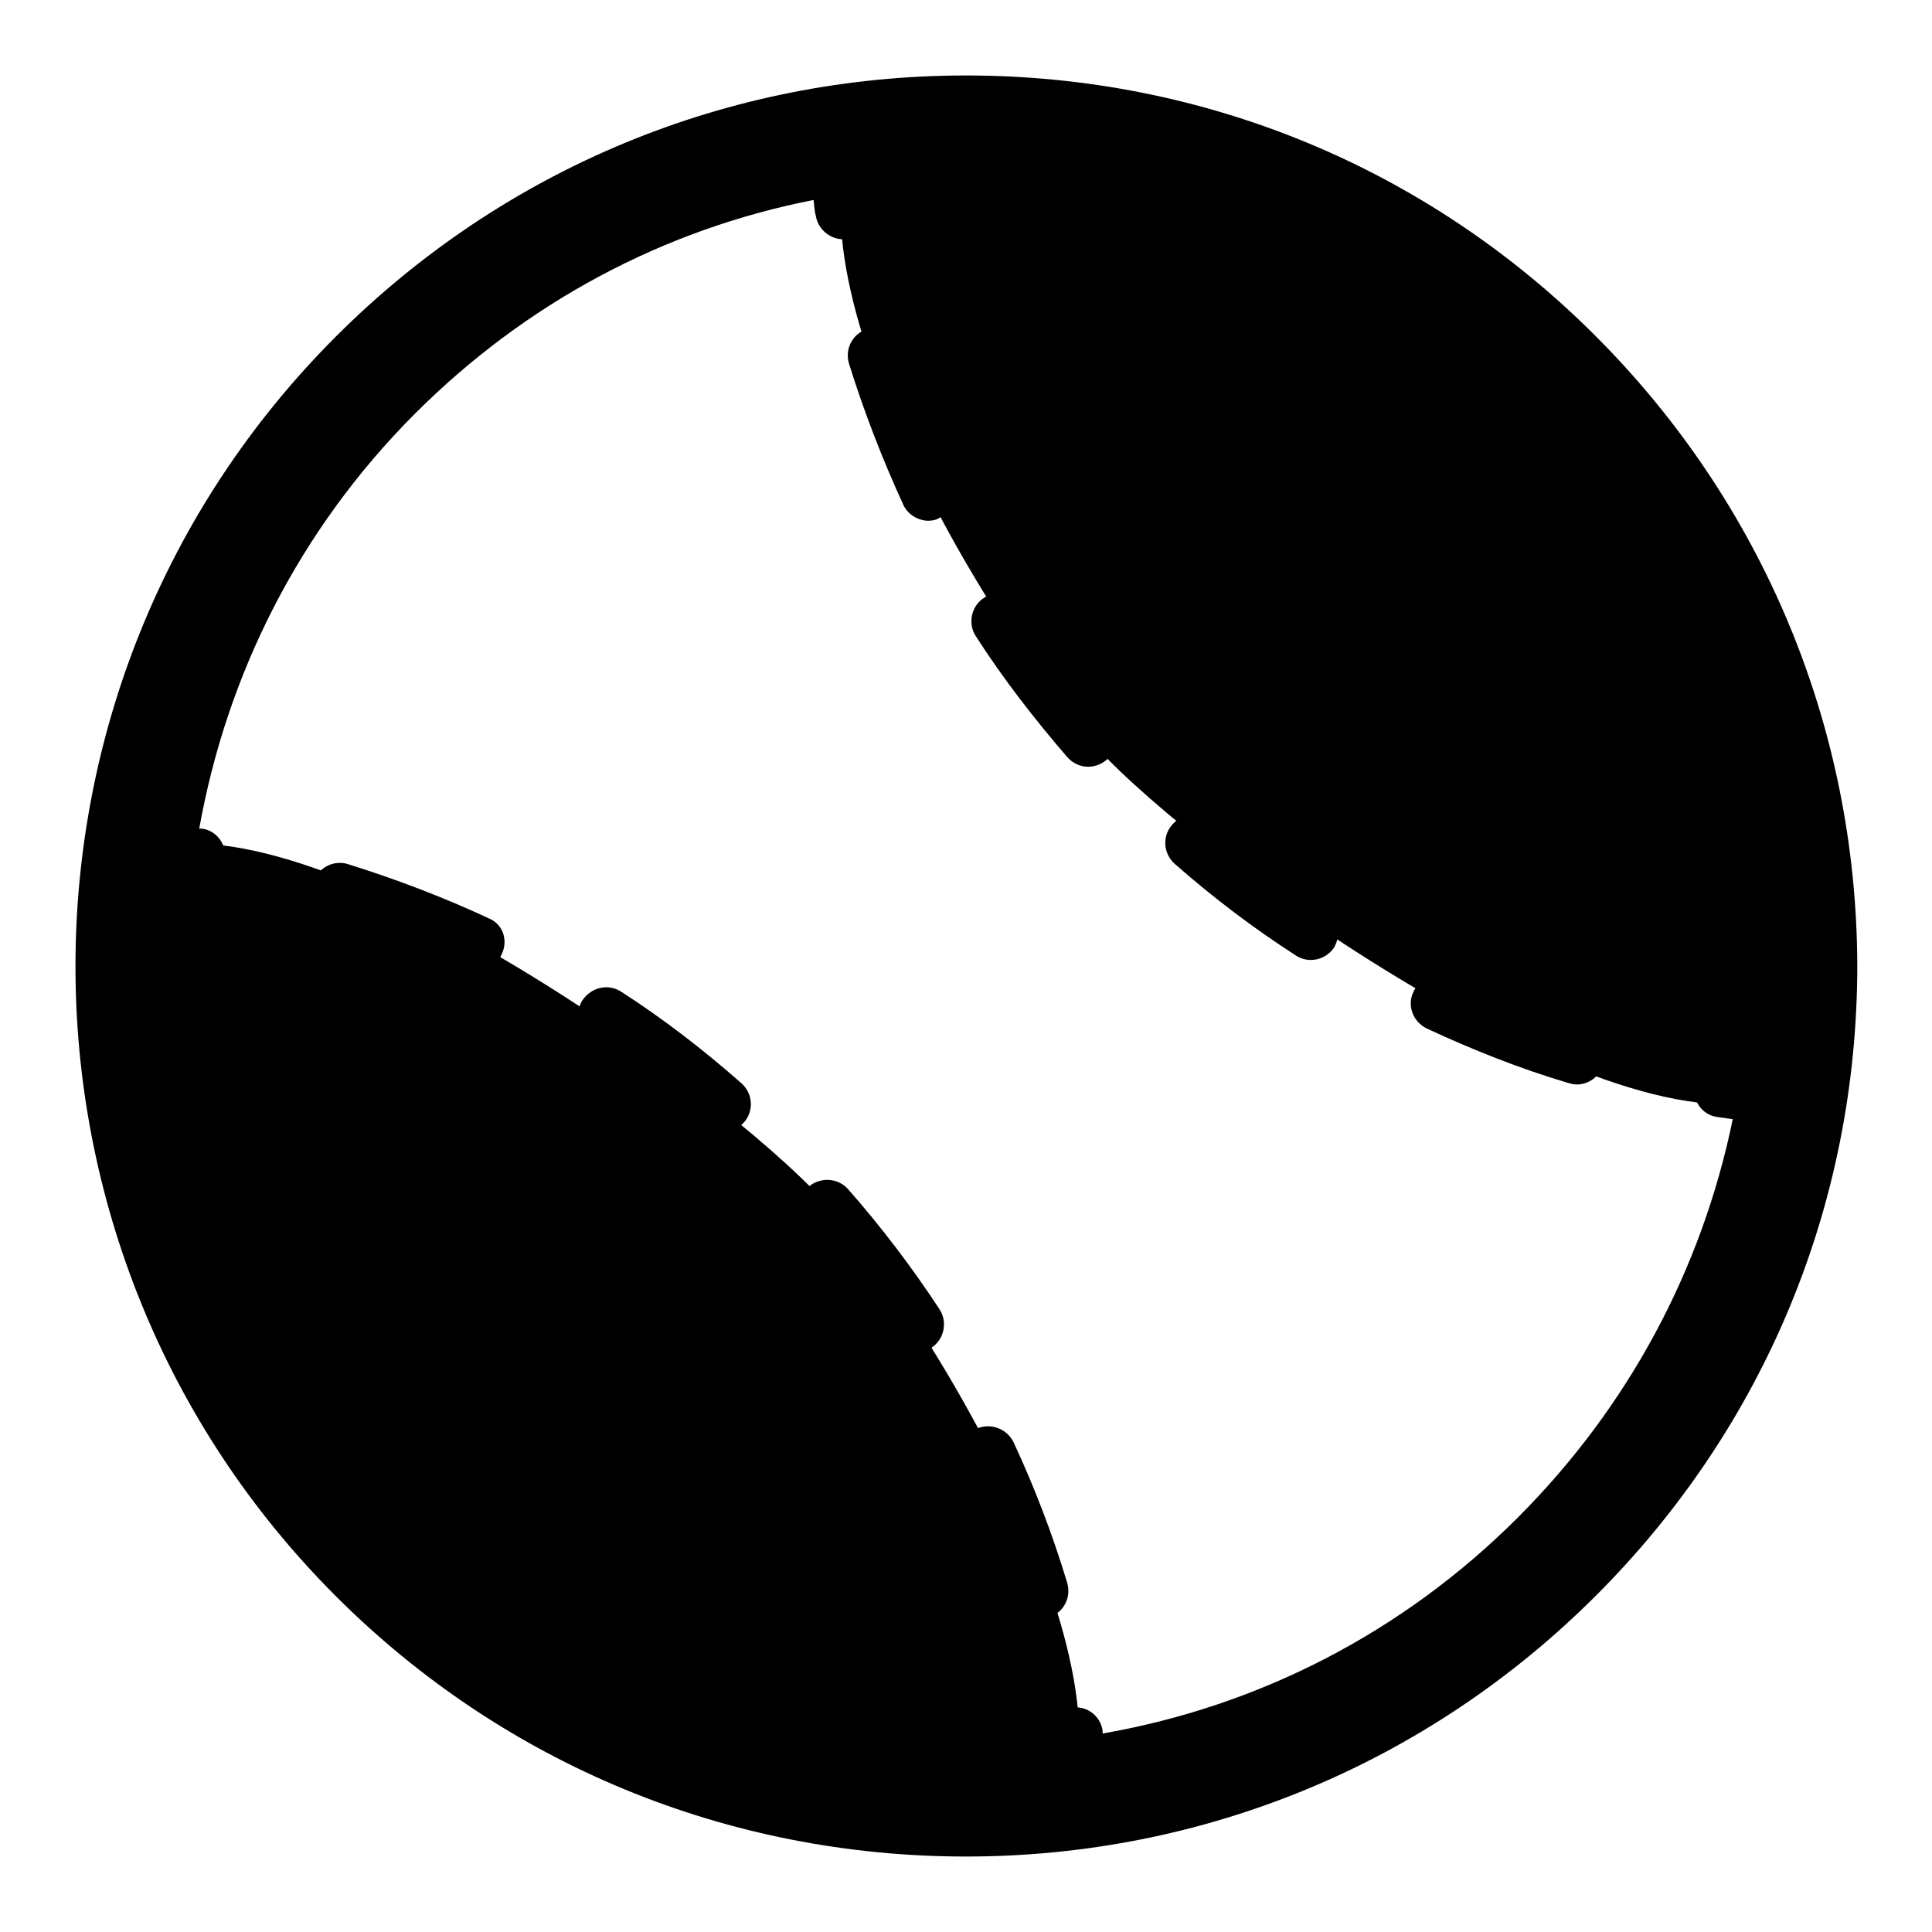 <?xml version="1.0" encoding="utf-8"?>
<!-- Svg Vector Icons : http://www.onlinewebfonts.com/icon -->
<!DOCTYPE svg PUBLIC "-//W3C//DTD SVG 1.1//EN" "http://www.w3.org/Graphics/SVG/1.1/DTD/svg11.dtd">
<svg version="1.1" xmlns="http://www.w3.org/2000/svg" xmlns:xlink="http://www.w3.org/1999/xlink" x="0px" y="0px" viewBox="0 0 256 256" enable-background="new 0 0 256 256" xml:space="preserve">
<g><g><path fill="#000000" d="M134.3,17.2l36.2,9.6l56.1,44.8c0,0,27.2,61.3,12.6,71.9c-19.1,13.8-76-26.2-92.5-43c-16.1-16.4-46.6-69.2-31-85.9C118.8,11.2,134.3,17.2,134.3,17.2z"/><path fill="#000000" d="M120.1,241l-36.2-9.6l-56.1-44.9c0,0-27.2-61.3-12.6-71.9c19.1-13.8,76,26.2,92.5,43c16.1,16.4,46.6,69.2,31,85.9C135.6,247,120.1,241,120.1,241z"/><path fill="#000000" d="M211.4,44.5C189.1,22.2,159.5,10,128,10c-31.5,0-61.2,12.3-83.5,34.6c-46,46-46,120.9,0,166.9C66.8,233.8,96.5,246,128,246c31.5,0,61.2-12.3,83.5-34.6c22.3-22.3,34.6-51.9,34.6-83.5C246,96.5,233.7,66.8,211.4,44.5z M201.1,201.1c-15.2,15.2-34.3,25-55,28.6c0-0.1,0-0.3,0-0.4c-0.3-2-2.2-3.4-4.2-3c-2,0.3-3.3,2.2-3,4.2c0,0.1,0,0.2,0,0.3c-3.6,0.4-7.2,0.6-10.9,0.6c-27.6,0-53.6-10.8-73.1-30.3c-22.9-22.9-32.8-54-29.6-84c0.1,0,0.2,0,0.3,0c0.2,0,0.4,0,0.6,0c1.8,0,3.3-1.3,3.6-3.1c0.3-2-1-3.9-3-4.2c-0.1,0-0.3,0-0.4,0c3.6-20.2,13.1-39.5,28.6-55c14.7-14.7,32.9-24.4,52.8-28.3c0.1,0.7,0.1,1.4,0.3,2.1c0.3,1.8,1.9,3.1,3.6,3.1c0.2,0,0.4,0,0.6,0c2-0.3,3.3-2.2,3-4.2c-0.1-0.6-0.1-1.3-0.2-2c4.3-0.5,8.6-0.9,13.1-0.9c27.6,0,53.6,10.8,73.1,30.3c19.5,19.5,30.3,45.5,30.3,73.1c0,4.4-0.4,8.7-0.9,13c-0.7-0.1-1.3-0.1-2-0.2c-2-0.3-3.9,1-4.2,3s1,3.9,3,4.2c0.7,0.1,1.4,0.2,2.1,0.3C225.5,168.2,215.8,186.4,201.1,201.1z"/><path fill="#000000" d="M112.4,157.6c-1.3-1.5-3.6-1.7-5.2-0.4c-1.5,1.3-1.7,3.6-0.4,5.2c4.2,4.8,8,9.9,11.5,15.1c0.7,1.1,1.9,1.7,3.1,1.7c0.7,0,1.4-0.2,2-0.6c1.7-1.1,2.2-3.4,1.1-5.1C120.9,168,116.8,162.6,112.4,157.6z"/><path fill="#000000" d="M134.3,191.1c-0.9-1.8-3-2.6-4.9-1.8c-1.8,0.9-2.6,3-1.8,4.9c2.7,5.7,5,11.7,6.8,17.7c0.5,1.6,1.9,2.6,3.5,2.6c0.4,0,0.7,0,1.1-0.2c1.9-0.6,3-2.6,2.4-4.6C139.5,203.4,137.1,197.1,134.3,191.1z"/><path fill="#000000" d="M82.3,131.4c-1.7-1.1-3.9-0.6-5.1,1.1c-1.1,1.7-0.6,4,1.1,5.1c5.3,3.4,10.4,7.3,15.1,11.5c0.7,0.6,1.5,0.9,2.4,0.9c1,0,2-0.4,2.8-1.3c1.3-1.5,1.2-3.8-0.4-5.2C93.2,139.1,87.9,135,82.3,131.4z"/><path fill="#000000" d="M64.8,121.7c-6-2.8-12.3-5.2-18.7-7.2c-1.9-0.6-4,0.5-4.6,2.4c-0.6,1.9,0.5,4,2.4,4.6c6,1.9,12,4.1,17.7,6.8c0.5,0.2,1,0.4,1.5,0.4c1.4,0,2.7-0.8,3.3-2.1C67.4,124.7,66.7,122.5,64.8,121.7z"/><path fill="#000000" d="M119.5,46c-0.6-1.9-2.6-3-4.6-2.4c-1.9,0.6-3,2.6-2.4,4.6c2,6.4,4.4,12.6,7.2,18.7c0.6,1.3,2,2.1,3.3,2.1c0.5,0,1.1-0.1,1.5-0.4c1.8-0.9,2.6-3,1.8-4.9C123.6,58,121.3,52,119.5,46z"/><path fill="#000000" d="M175.6,120.4c-5.3-3.4-10.4-7.3-15.1-11.5c-1.5-1.3-3.8-1.2-5.2,0.4c-1.3,1.5-1.2,3.8,0.4,5.2c5,4.4,10.4,8.5,16,12.1c0.6,0.4,1.3,0.6,2,0.6c1.2,0,2.4-0.6,3.1-1.7C177.8,123.7,177.3,121.5,175.6,120.4z"/><path fill="#000000" d="M209.9,136.4c-6-1.9-12-4.2-17.7-6.8c-1.9-0.9-4-0.1-4.9,1.8c-0.9,1.8-0.1,4,1.8,4.9c6,2.8,12.3,5.3,18.7,7.2c0.4,0.1,0.7,0.2,1.1,0.2c1.6,0,3-1,3.5-2.6C212.9,139.1,211.8,137,209.9,136.4z"/><path fill="#000000" d="M135.5,80.3c-1.1-1.7-3.4-2.2-5.1-1.1s-2.2,3.4-1.1,5.1c3.6,5.6,7.7,10.9,12.1,16c0.7,0.8,1.7,1.3,2.8,1.3c0.8,0,1.7-0.3,2.4-0.9c1.5-1.3,1.7-3.6,0.4-5.2C142.8,90.7,139,85.6,135.5,80.3z"/></g></g>
</svg>